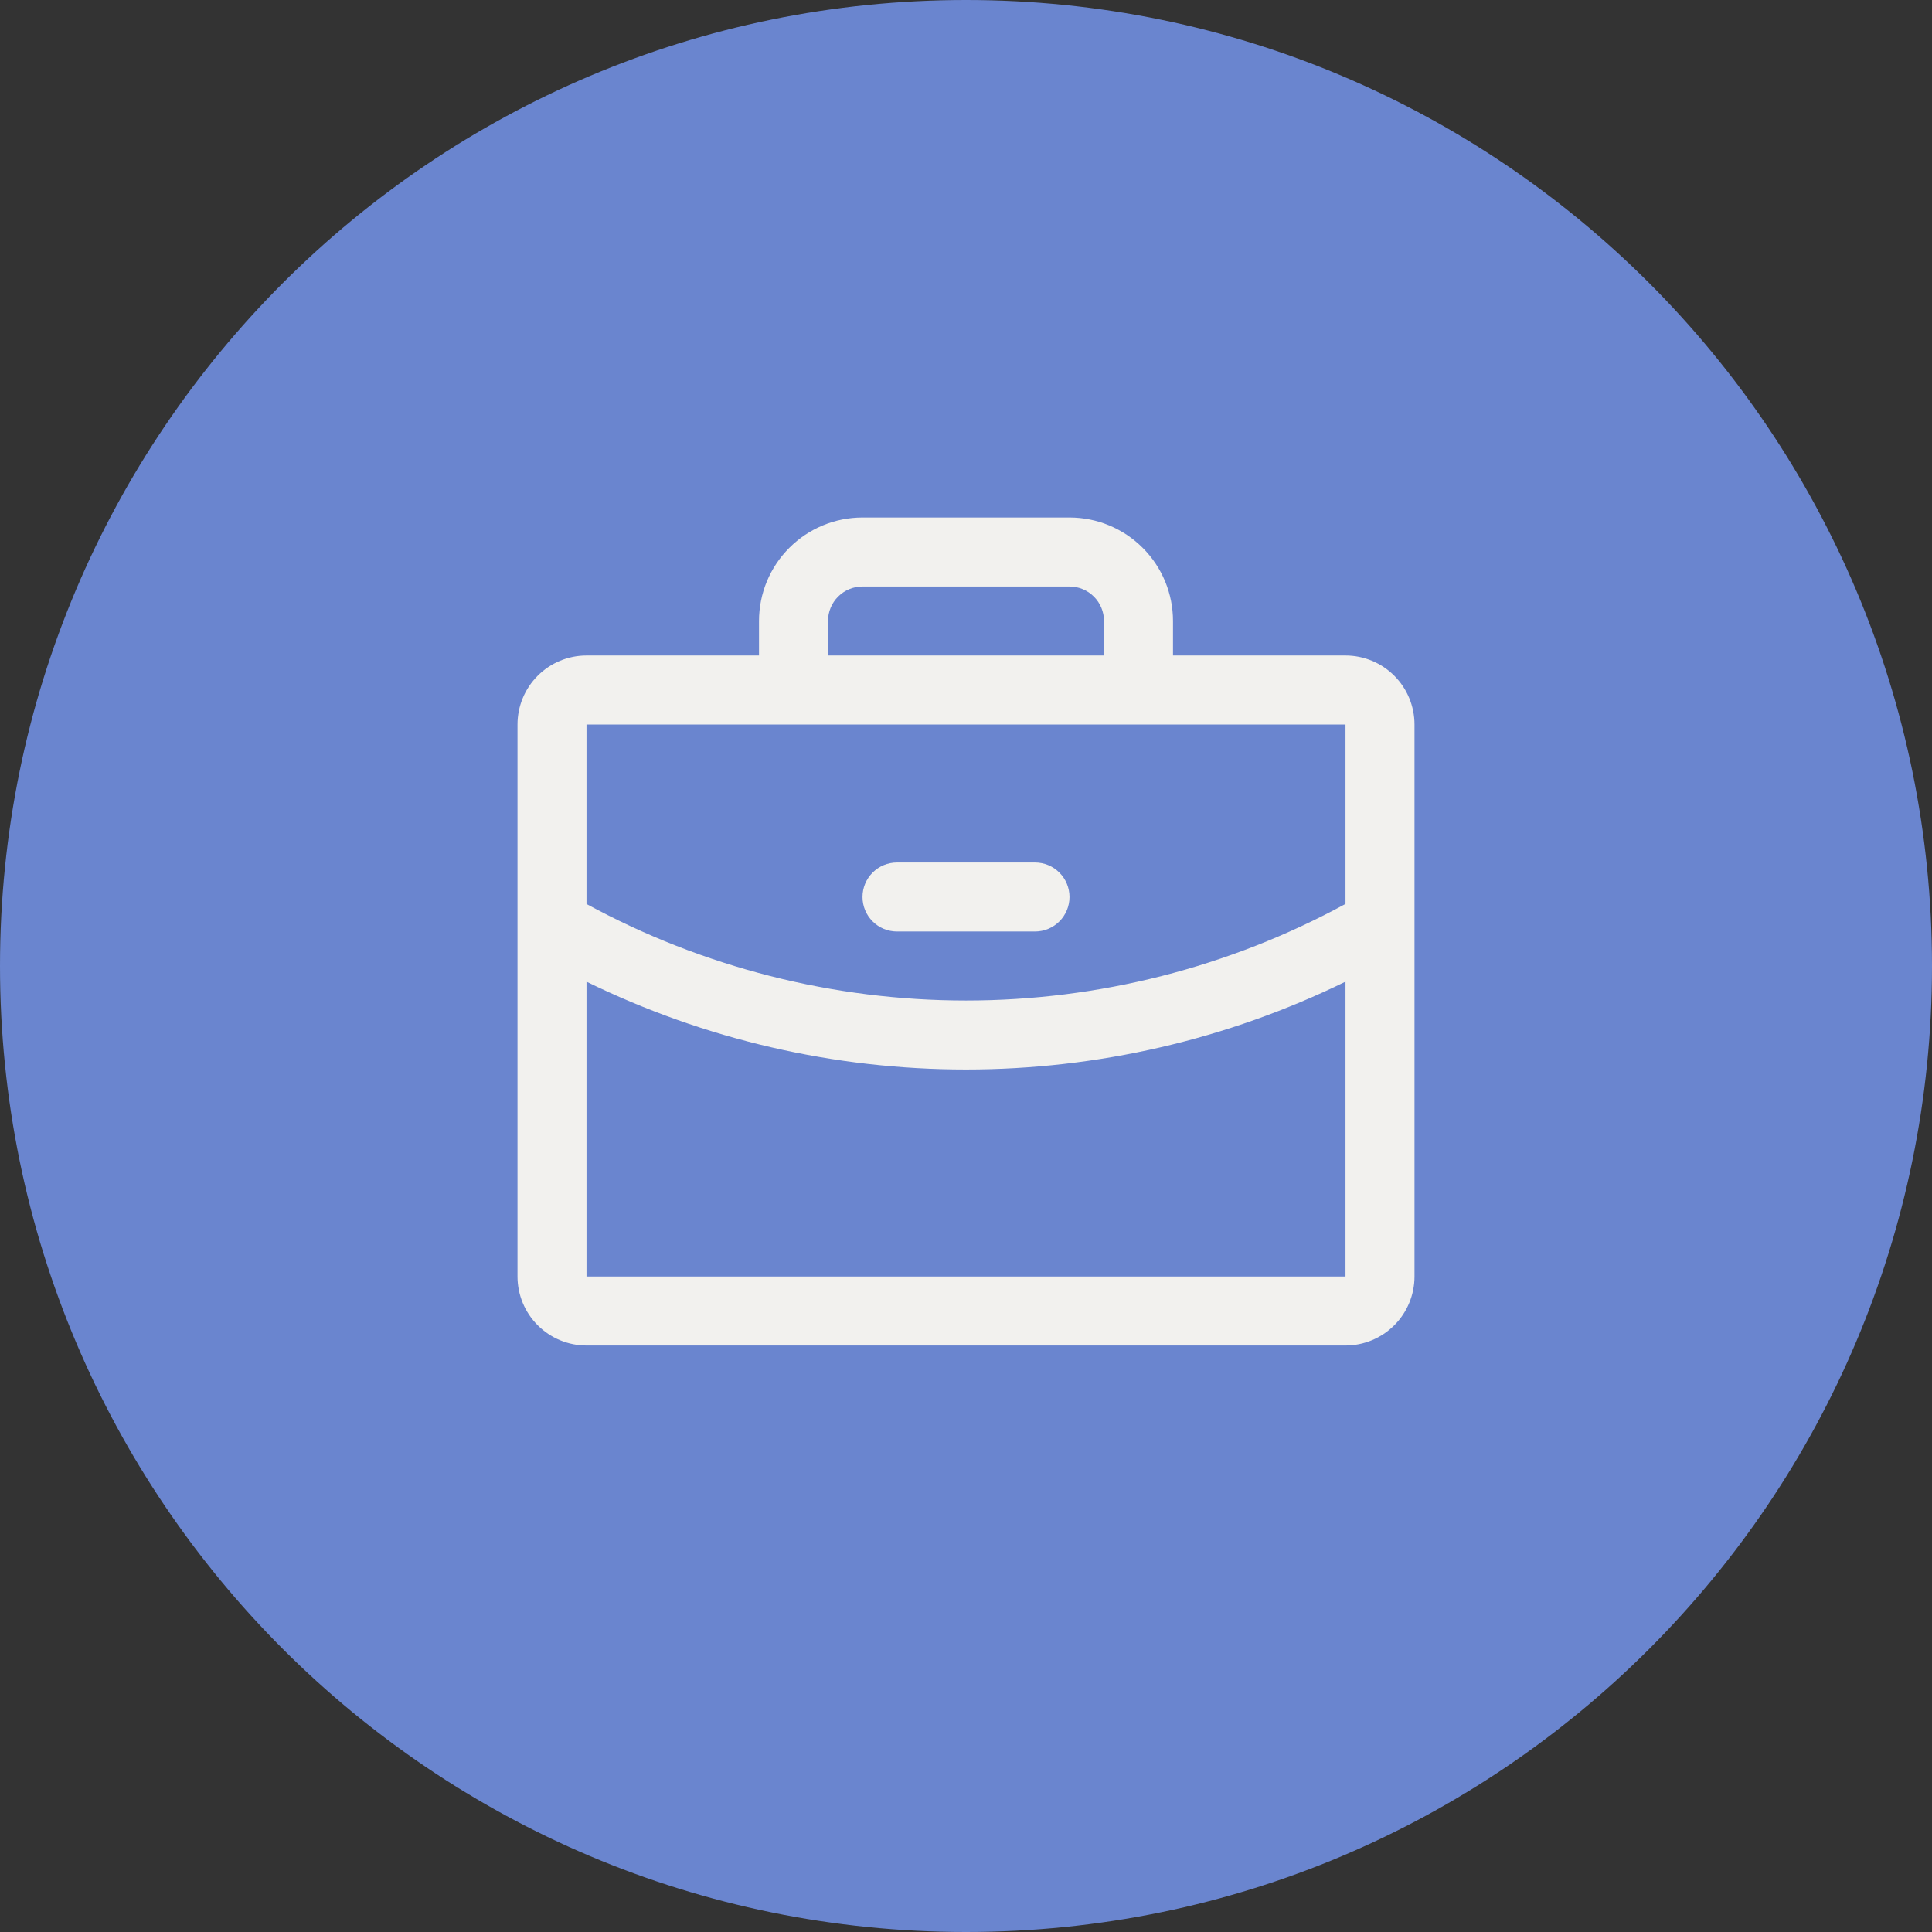 <svg width="56" height="56" viewBox="0 0 56 56" fill="none" xmlns="http://www.w3.org/2000/svg">
<rect x="0" y="0" width="56" height="56" fill="#333333" stroke="none"/>
<path d="M0 28C0 12.536 12.536 0 28 0C43.464 0 56 12.536 56 28C56 43.464 43.464 56 28 56C12.536 56 0 43.464 0 28Z" fill="#6A85CF"/>
<path d="M39 19H34V18C34 17.204 33.684 16.441 33.121 15.879C32.559 15.316 31.796 15 31 15H25C24.204 15 23.441 15.316 22.879 15.879C22.316 16.441 22 17.204 22 18V19H17C16.47 19 15.961 19.211 15.586 19.586C15.211 19.961 15 20.47 15 21V37C15 37.53 15.211 38.039 15.586 38.414C15.961 38.789 16.47 39 17 39H39C39.53 39 40.039 38.789 40.414 38.414C40.789 38.039 41 37.53 41 37V21C41 20.47 40.789 19.961 40.414 19.586C40.039 19.211 39.53 19 39 19ZM24 18C24 17.735 24.105 17.48 24.293 17.293C24.48 17.105 24.735 17 25 17H31C31.265 17 31.52 17.105 31.707 17.293C31.895 17.48 32 17.735 32 18V19H24V18ZM39 21V26.201C35.625 28.038 31.843 29.001 28 29C24.157 29.001 20.375 28.039 17 26.203V21H39ZM39 37H17V28.455C20.425 30.13 24.187 31.001 28 31C31.813 31 35.575 30.129 39 28.454V37ZM25 26C25 25.735 25.105 25.48 25.293 25.293C25.48 25.105 25.735 25 26 25H30C30.265 25 30.52 25.105 30.707 25.293C30.895 25.48 31 25.735 31 26C31 26.265 30.895 26.52 30.707 26.707C30.52 26.895 30.265 27 30 27H26C25.735 27 25.48 26.895 25.293 26.707C25.105 26.52 25 26.265 25 26Z" fill="#F2F1EE"/>
</svg>
